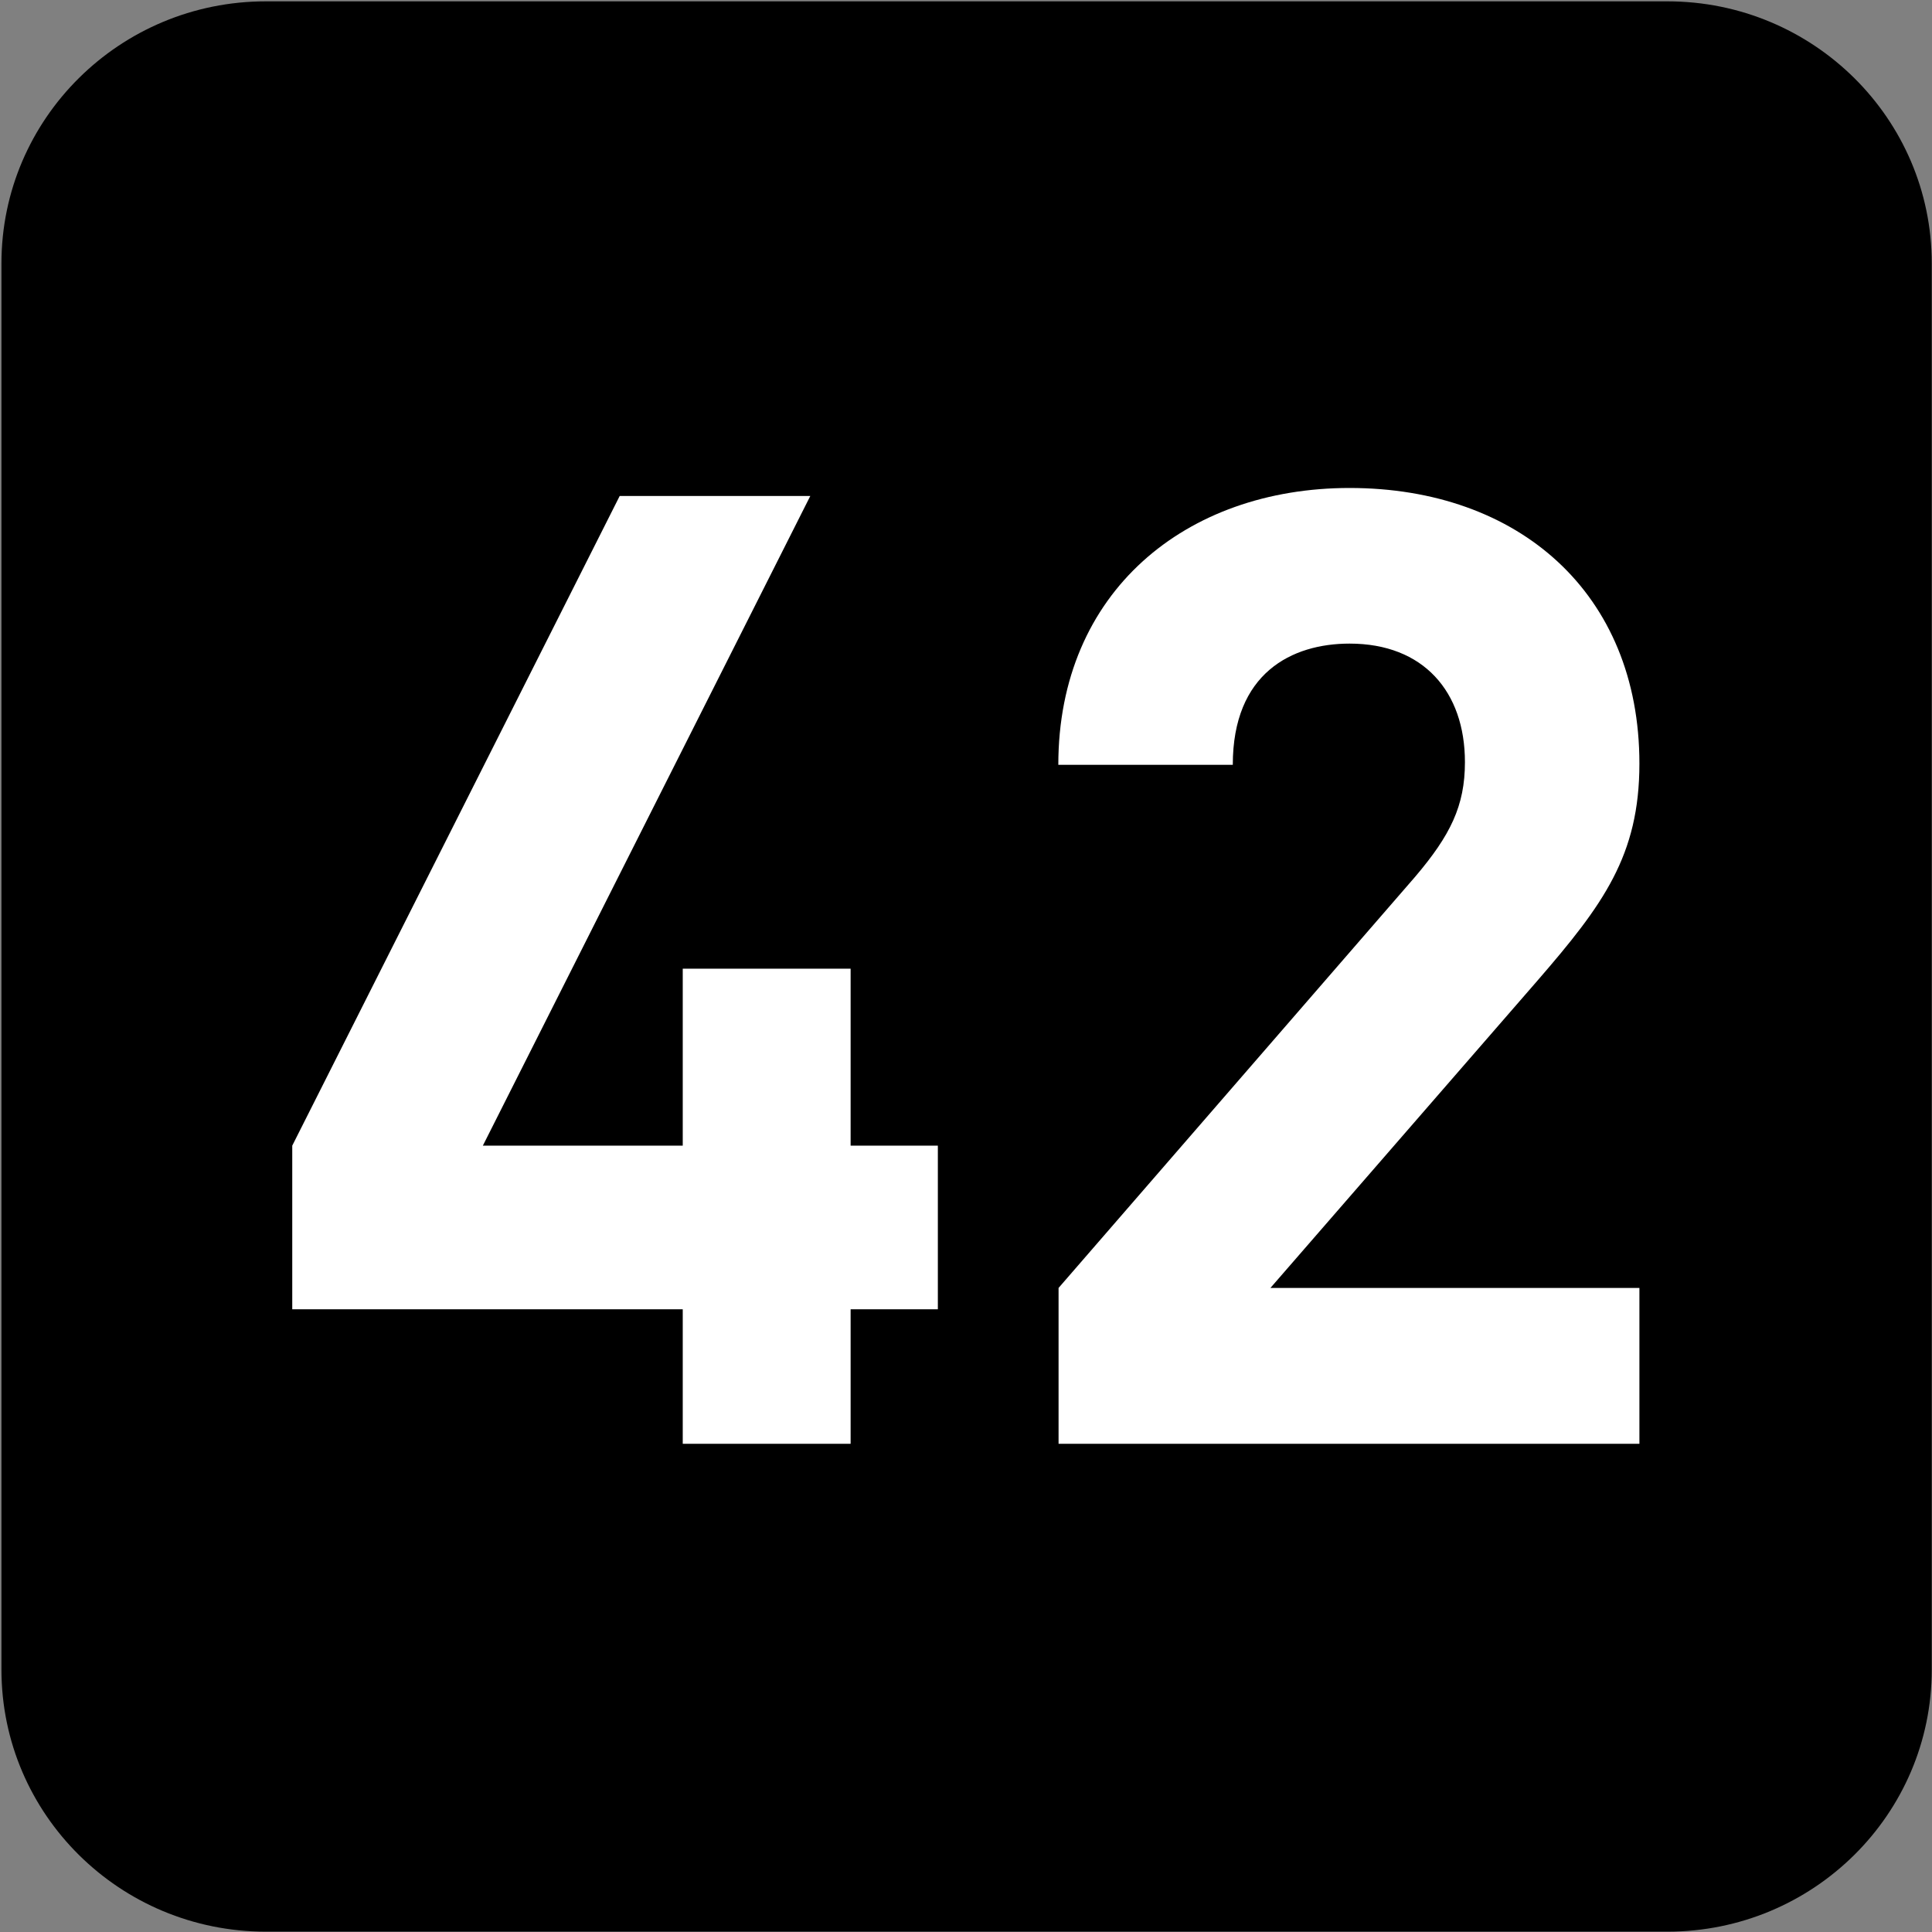 <?xml version="1.0" encoding="UTF-8" standalone="no"?>
<!-- Created with Inkscape (http://www.inkscape.org/) -->

<svg
   width="7.938mm"
   height="7.938mm"
   viewBox="0 0 7.938 7.938"
   version="1.1"
   id="svg1"
   inkscape:version="1.4.2 (f4327f4, 2025-05-13)"
   sodipodi:docname="N42.svg"
   xmlns:inkscape="http://www.inkscape.org/namespaces/inkscape"
   xmlns:sodipodi="http://sodipodi.sourceforge.net/DTD/sodipodi-0.dtd"
   xmlns="http://www.w3.org/2000/svg"
   xmlns:svg="http://www.w3.org/2000/svg">
  <rect x="0" y="0" width="7.938" height="7.938" fill="#808080" stroke="none"/>
  <sodipodi:namedview
     id="namedview1"
     pagecolor="#ffffff"
     bordercolor="#666666"
     borderopacity="1.0"
     inkscape:showpageshadow="2"
     inkscape:pageopacity="0.0"
     inkscape:pagecheckerboard="0"
     inkscape:deskcolor="#d1d1d1"
     inkscape:document-units="mm"
     inkscape:zoom="4.0668163"
     inkscape:cx="15.491233"
     inkscape:cy="15.368287"
     inkscape:window-width="1920"
     inkscape:window-height="1009"
     inkscape:window-x="-8"
     inkscape:window-y="-8"
     inkscape:window-maximized="1"
     inkscape:current-layer="svg1" />
  <defs
     id="defs1">
    <clipPath
       clipPathUnits="userSpaceOnUse"
       id="clipPath25476-2-5-0-5-8">
      <path
         d="M 0,0 H 839.055 V 595.275 H 0 Z"
         transform="translate(-87.017,-344.876)"
         id="path25476-0-6-77-7-7" />
    </clipPath>
  </defs>
  <g
     id="g2"
     sodipodi:insensitive="true">
    <path
       id="path430-0"
       d="M 0,0 C 1.099,0 1.99,-0.899 1.99,-2.008 V -12.652 C 1.99,-13.761 1.099,-14.66 0,-14.66 h -10.68 c -1.099,0 -1.99,0.899 -1.99,2.008 v 10.644 c 0,1.109 0.891,2.008 1.99,2.008 z"
       style="fill:#000000;fill-opacity:1;fill-rule:nonzero;stroke:none"
       transform="matrix(0,0.541,0.541,0,7.937,6.86)"
       clip-path="url(#clipPath25476-2-5-0-5-8)"
       sodipodi:insensitive="true" />
    <path
       style="font-weight:700;font-size:5.491px;font-family:DINPro;fill:#ffffff;stroke-width:0.539"
       d="M 3.838,5.401 V 4.726 H 3.481 V 3.996 H 2.794 v 0.73 H 1.976 L 3.316,2.046 H 2.536 L 1.196,4.726 V 5.401 H 2.794 V 5.956 H 3.481 V 5.401 Z M 6.709,5.956 V 5.313 H 5.199 l 1.093,-1.268 c 0.269,-0.313 0.417,-0.516 0.417,-0.895 0,-0.703 -0.494,-1.137 -1.186,-1.137 -0.67,0 -1.192,0.428 -1.192,1.142 h 0.714 c 0,-0.379 0.242,-0.5 0.478,-0.5 0.302,0 0.472,0.198 0.472,0.489 0,0.181 -0.06,0.302 -0.203,0.472 L 4.332,5.313 V 5.956 Z"
       id="text430-3"
       transform="scale(1.004,0.996)"
       aria-label="42"
       sodipodi:insensitive="true" />
  </g>
</svg>
